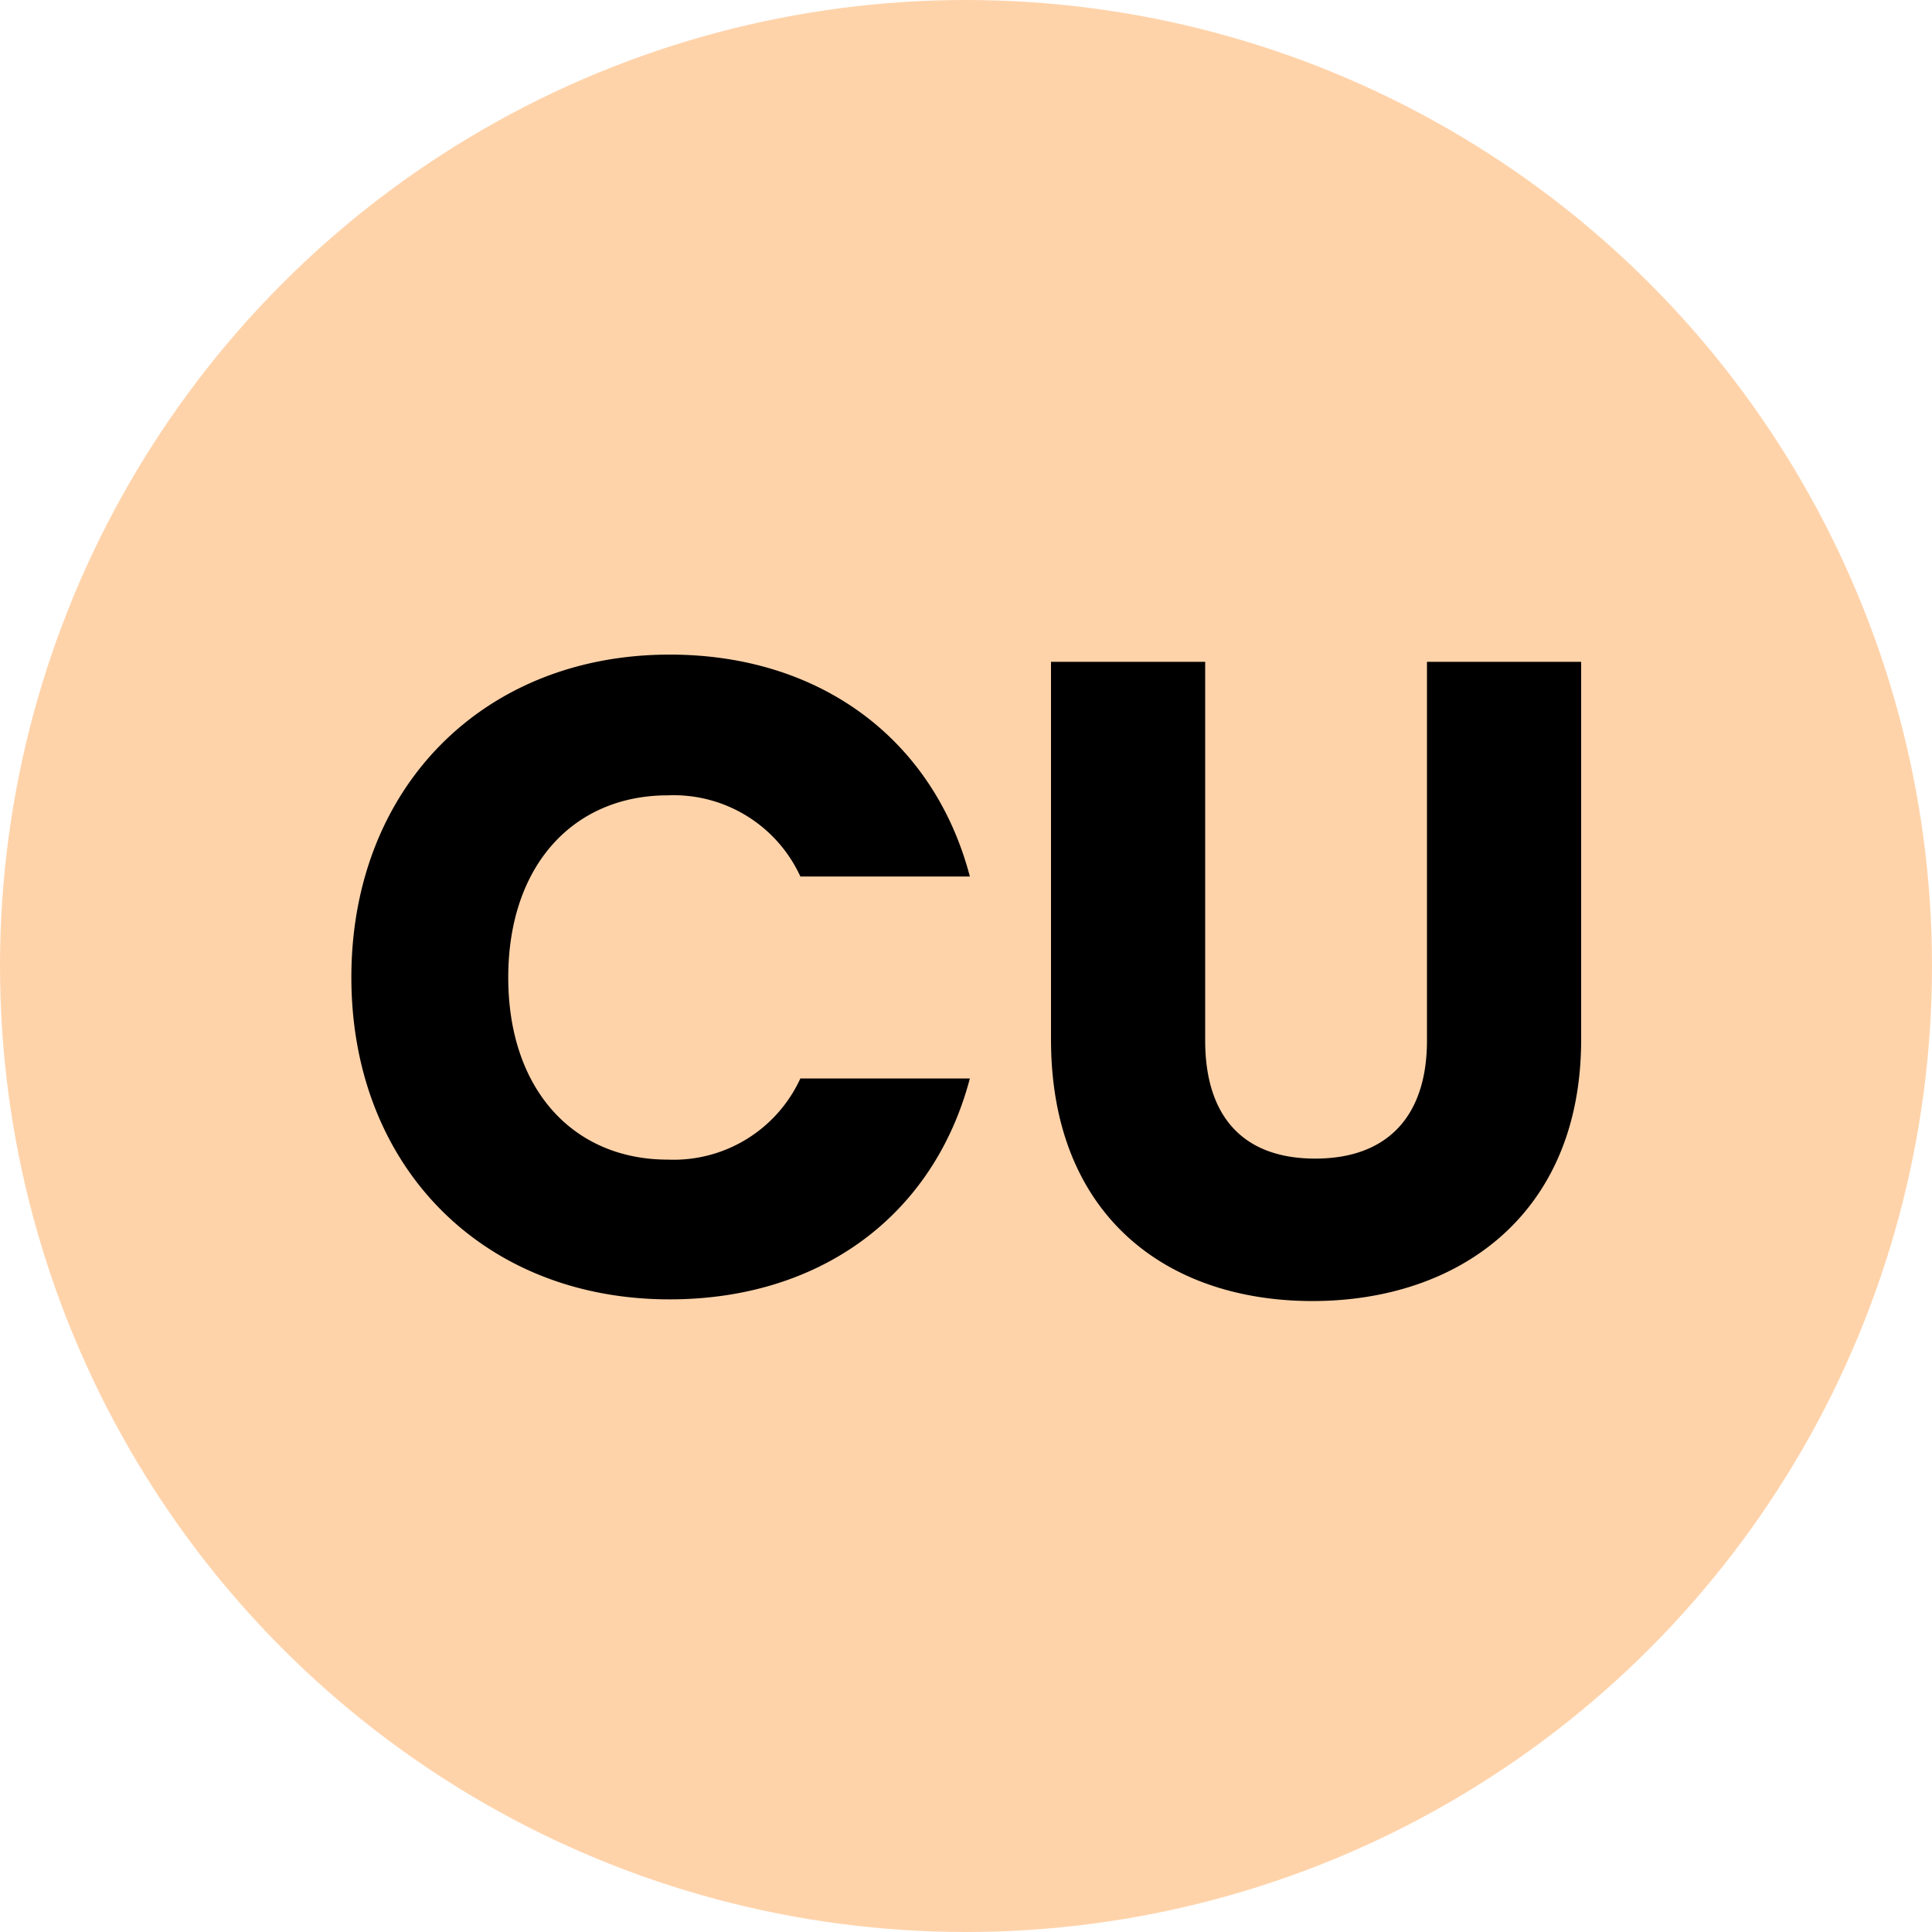 <svg xmlns="http://www.w3.org/2000/svg" width="60" height="60" viewBox="0 0 60 60">
  <defs>
    <style>
      .cls-1 {
        fill: #ffd3aa;
      }

      .cls-2 {
        fill-rule: evenodd;
      }
    </style>
  </defs>
  <circle class="cls-1" cx="30" cy="30" r="30"/>
  <path id="CU" class="cls-2" d="M10.912,30.353c0,5.88,4.088,10,9.884,10,4.676,0,8.2-2.6,9.324-6.86H24.856a4.33,4.33,0,0,1-4.116,2.52c-2.94,0-4.956-2.184-4.956-5.656S17.8,24.7,20.74,24.7a4.33,4.33,0,0,1,4.116,2.52H30.12C29,22.961,25.472,20.329,20.8,20.329,15,20.329,10.912,24.473,10.912,30.353ZM32.64,32.285c0,5.432,3.556,8.12,8.12,8.12,4.536,0,8.344-2.688,8.344-8.12V20.553H44.316v11.76c0,2.324-1.2,3.668-3.472,3.668s-3.416-1.344-3.416-3.668V20.553H32.64V32.285Z"/>
</svg>
